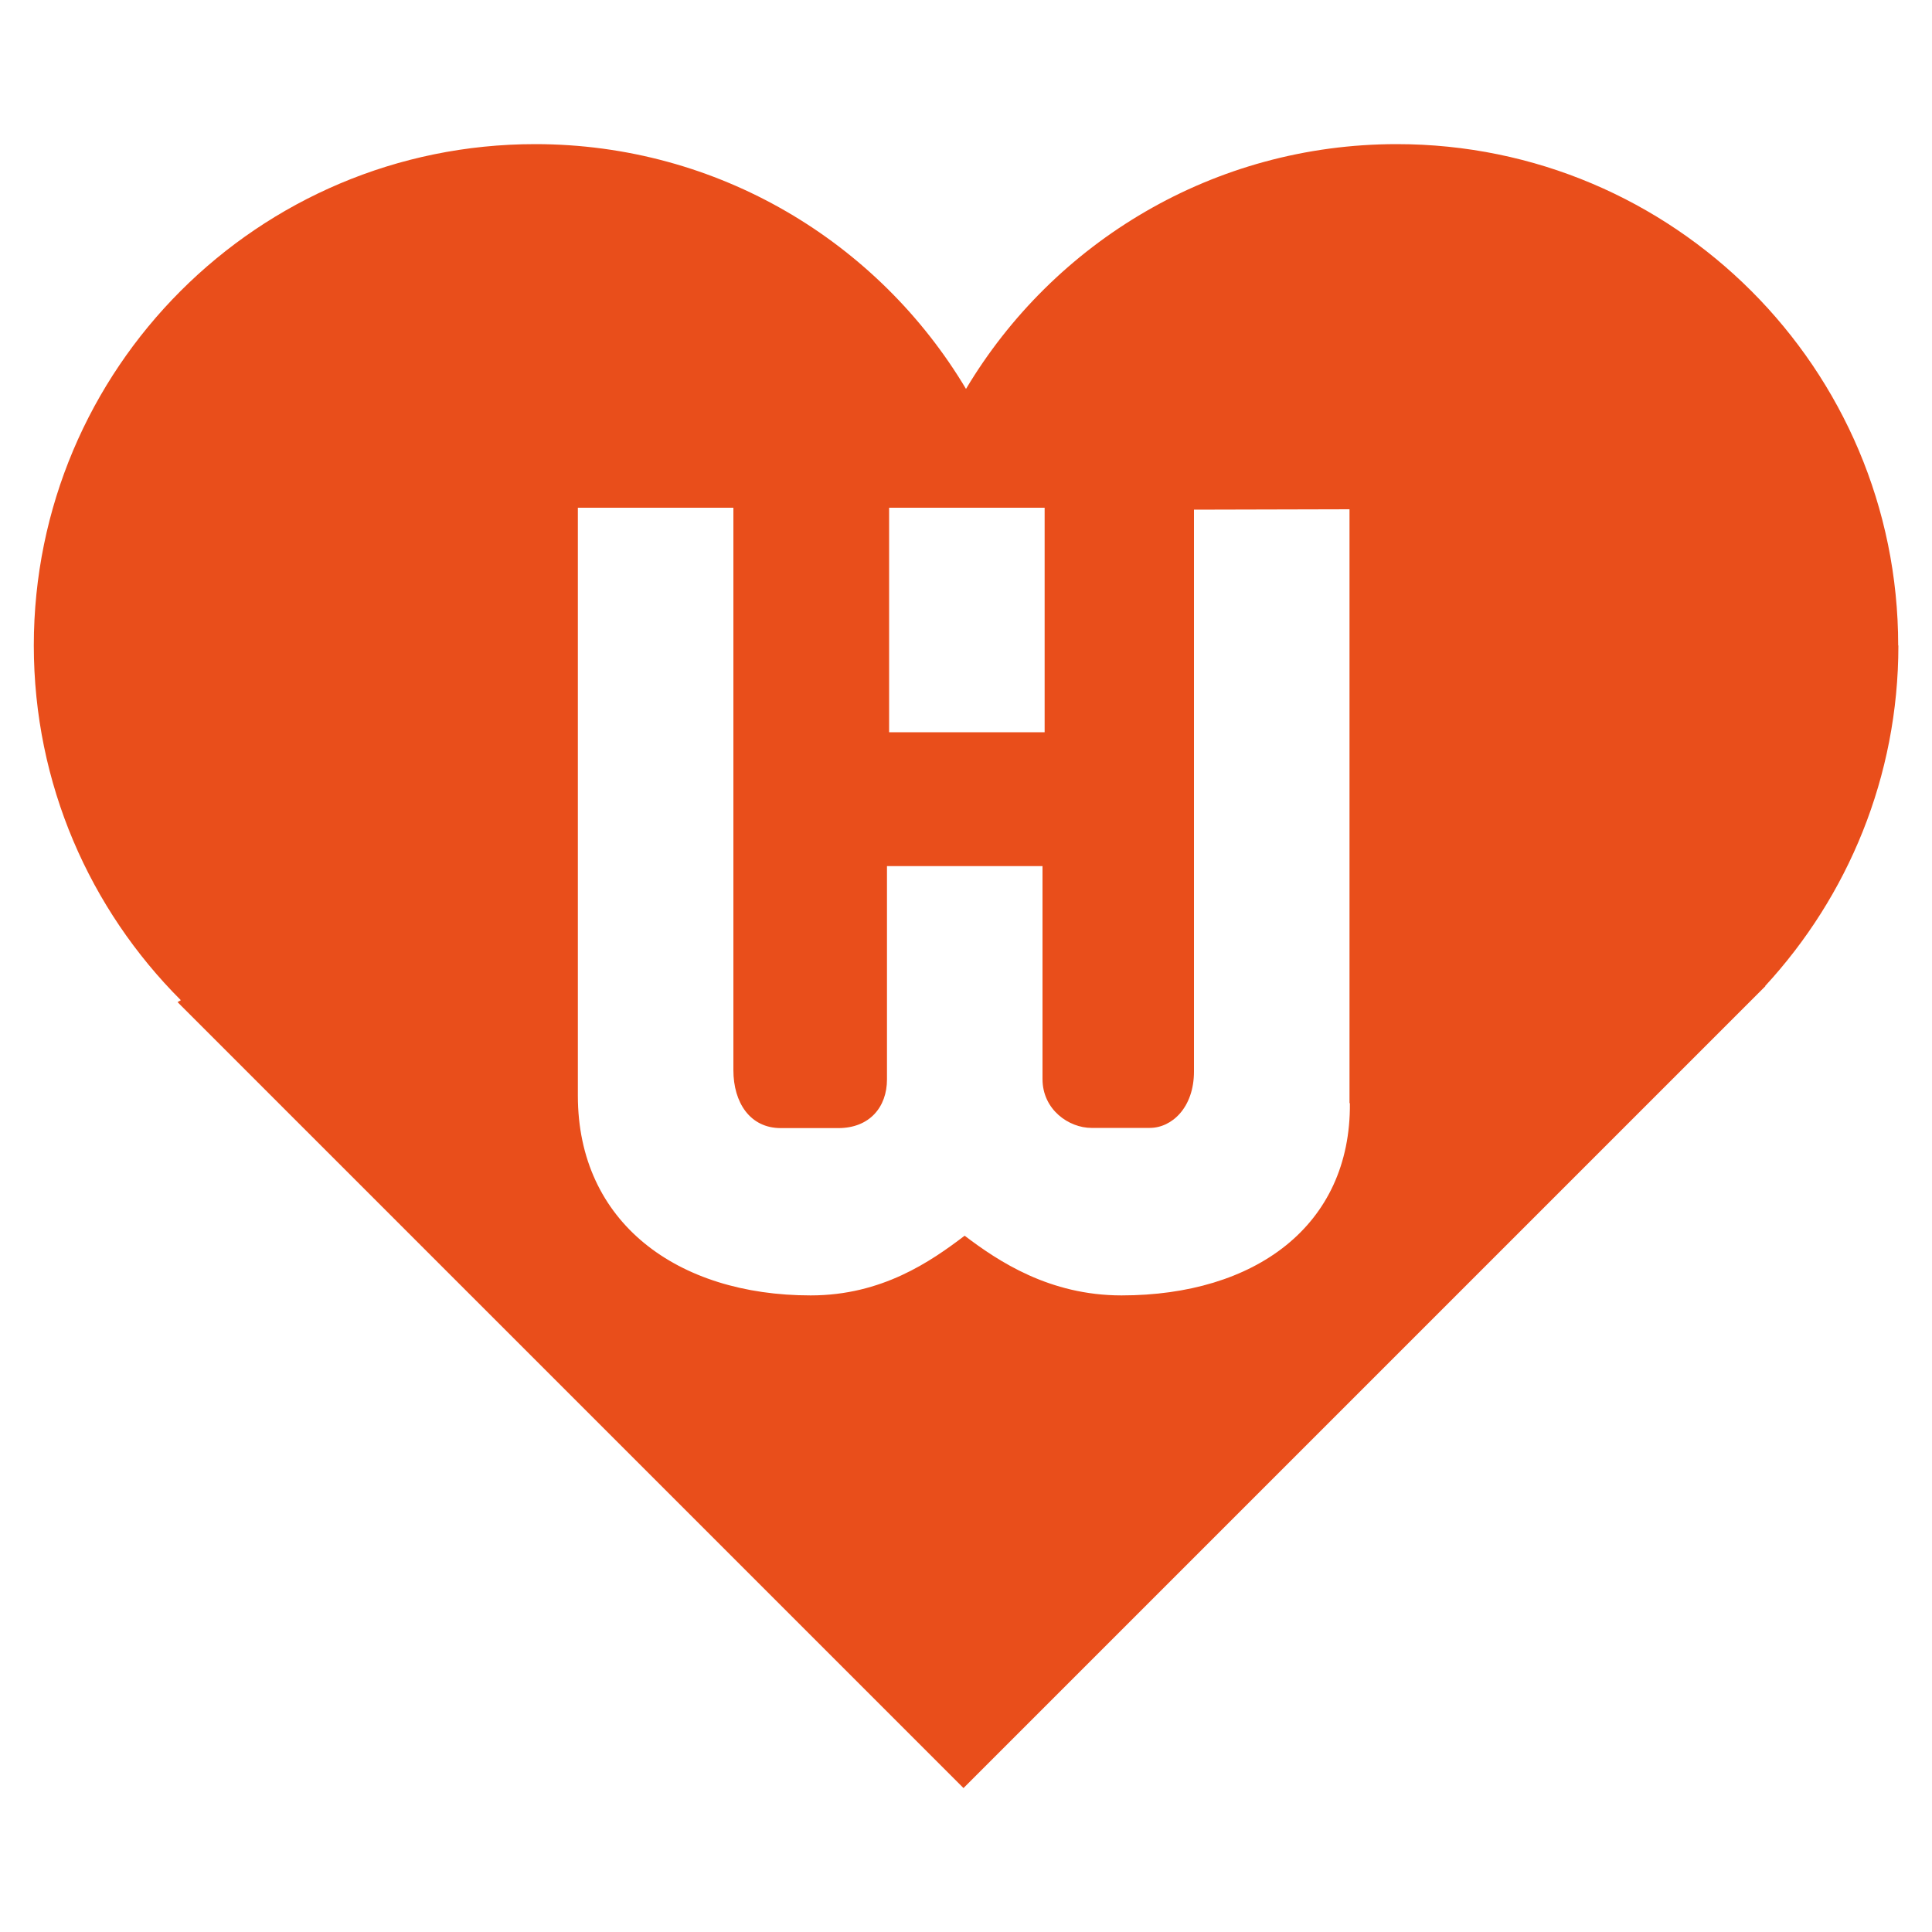 <?xml version="1.0" encoding="UTF-8"?><svg id="a" xmlns="http://www.w3.org/2000/svg" viewBox="0 0 100 100"><defs><style>.c{fill:#e94e1b;}</style></defs><path id="b" class="c" d="M98.25,33.41c0-14.33-11.62-25.95-25.95-25.95-9.48,0-17.77,5.08-22.3,12.67-4.53-7.59-12.82-12.67-22.3-12.67C13.36,7.46,1.75,19.08,1.75,33.41c0,7.17,2.91,13.66,7.61,18.36l-.17.1,40.68,40.68,40.5-40.5c.19-.19.38-.38.57-.57l.44-.44h-.02c4.28-4.64,6.9-10.83,6.9-17.63ZM46.02,26.28h8.05v11.62h-8.05v-11.62ZM69.87,57.11c.05,6.34-4.92,9.94-11.82,9.94-3.72,0-6.37-1.76-8.12-3.09-1.75,1.33-4.28,3.09-7.97,3.09-6.89,0-12.05-3.76-12.05-10.34v-30.43h8.05v29.11c0,1.69.87,3,2.45,3h2.98c1.62,0,2.52-1.09,2.52-2.52v-11.04h8.05v11.02c0,1.6,1.38,2.53,2.53,2.53h3.02c1.15,0,2.29-1.06,2.29-2.92v-29.08l8.05-.02v30.73Z"/></svg>